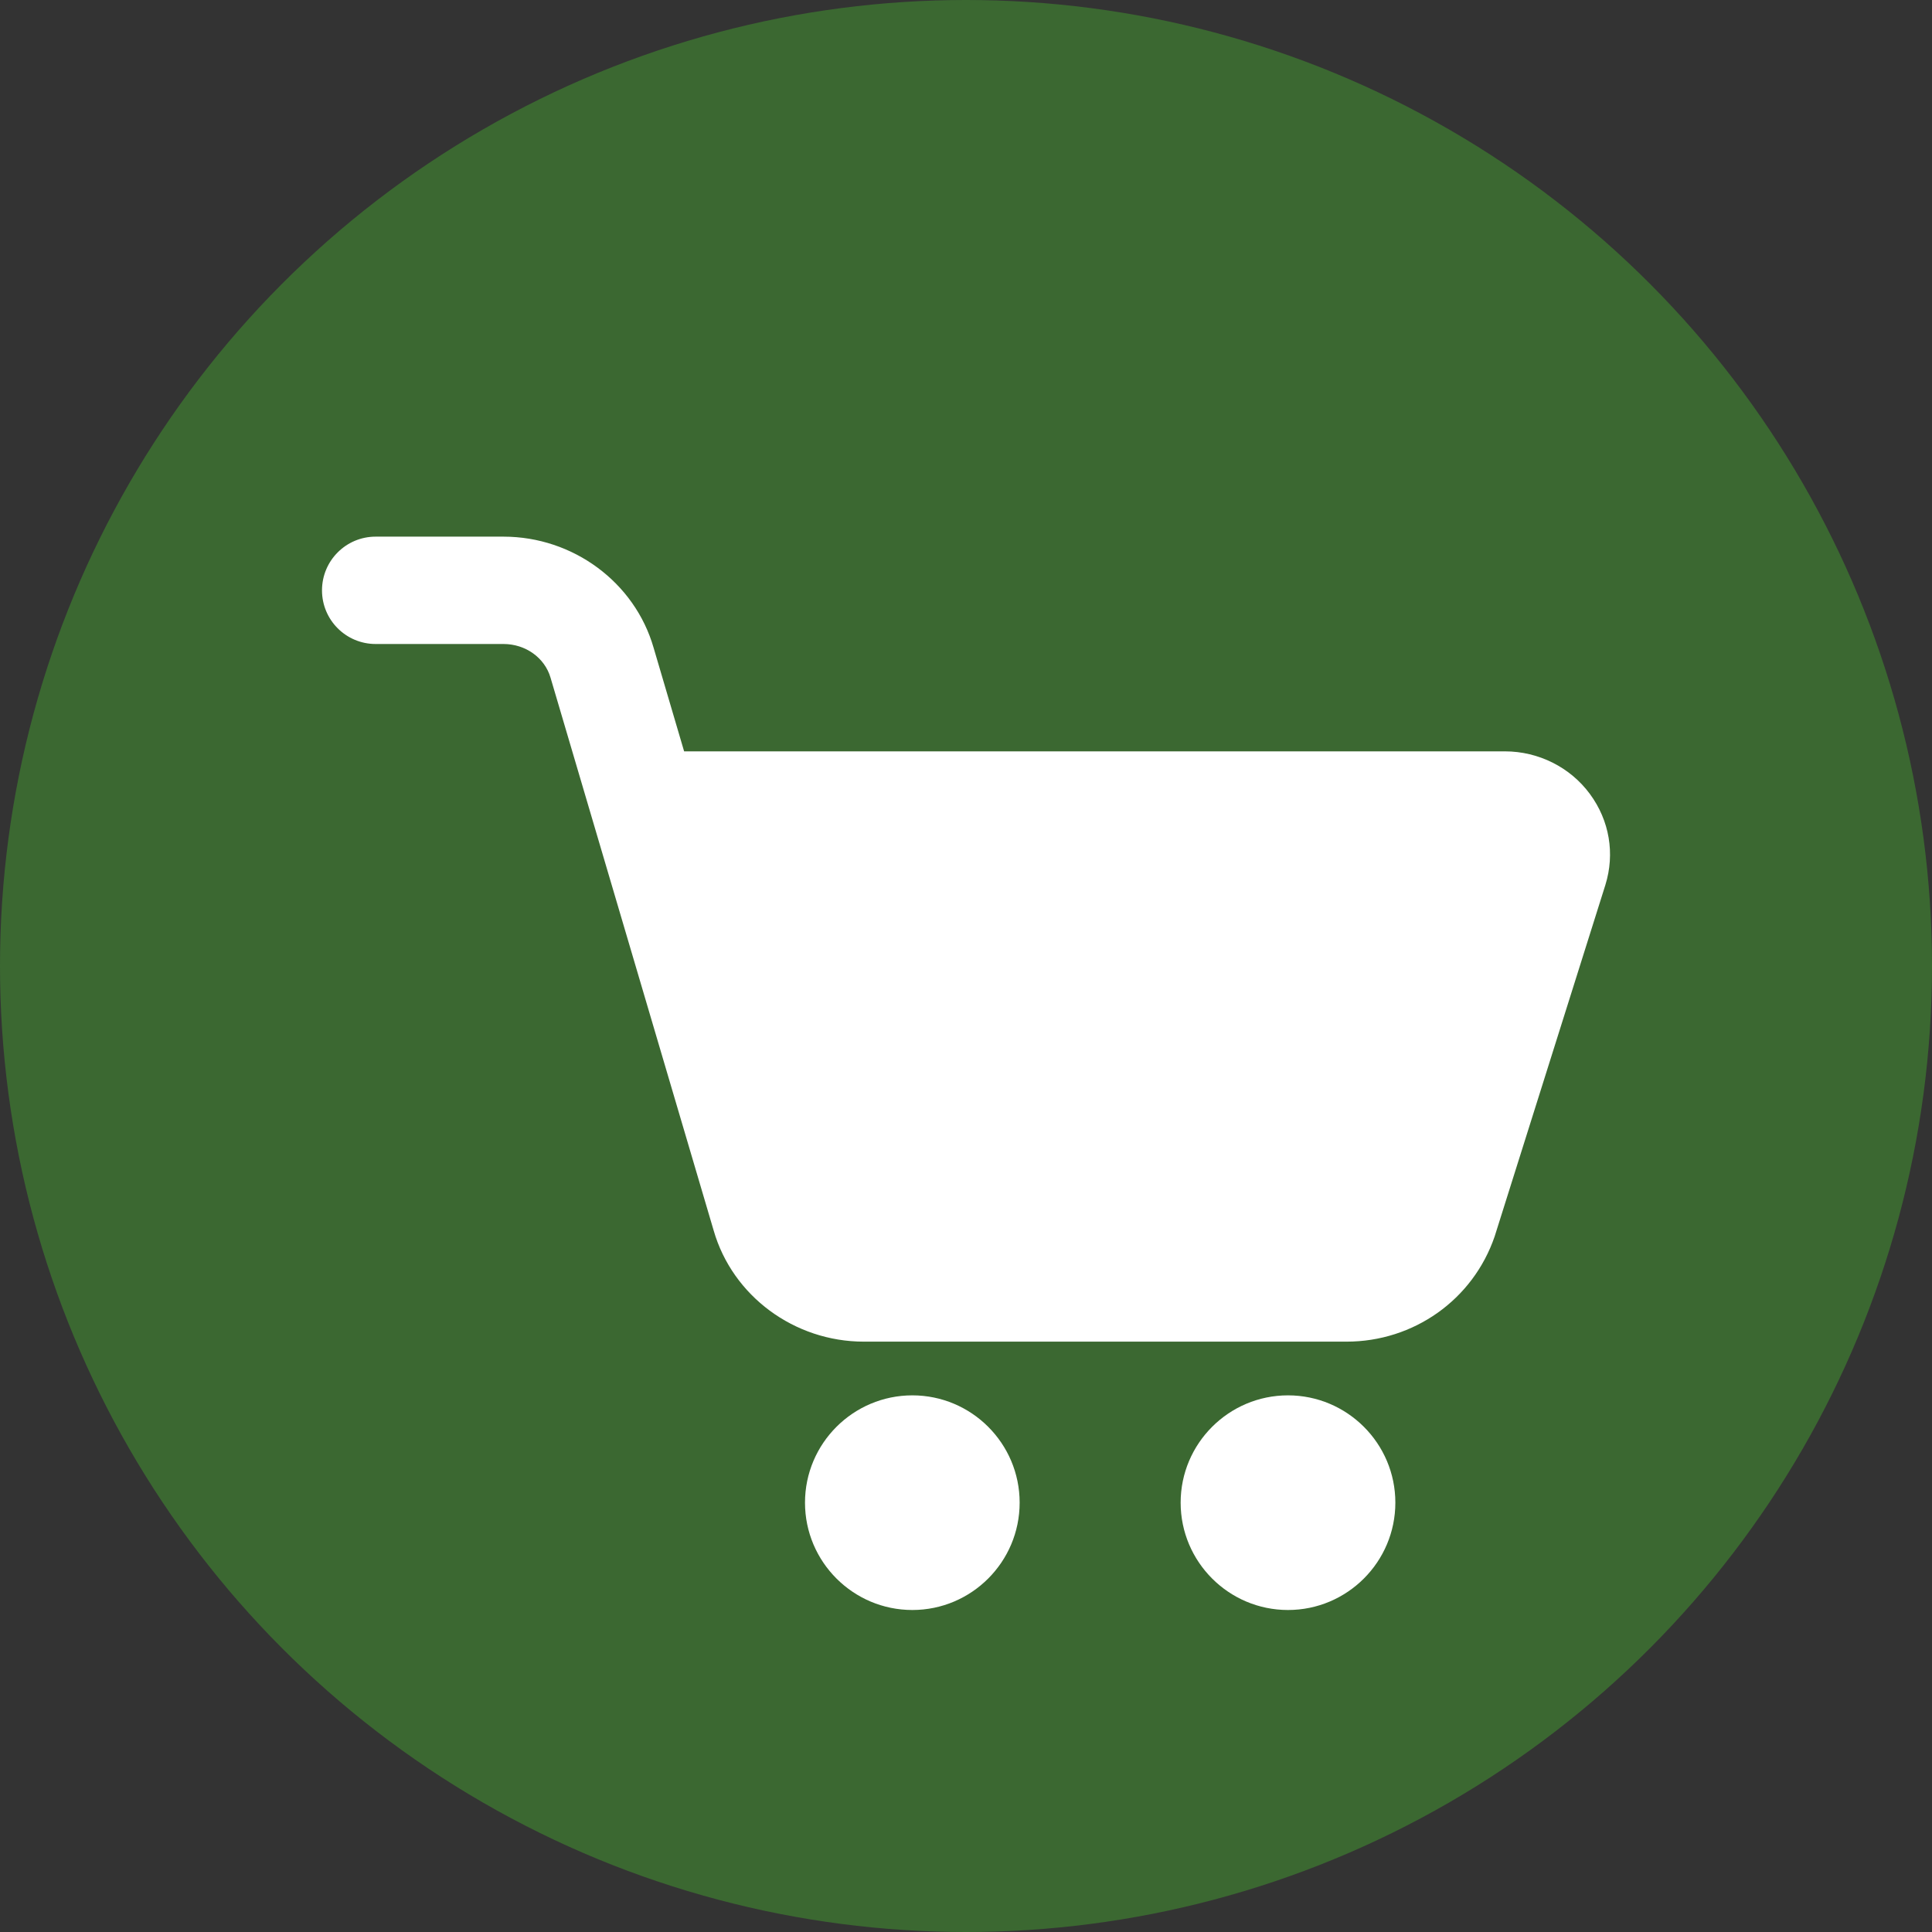 <?xml version="1.0" encoding="UTF-8"?> <svg xmlns="http://www.w3.org/2000/svg" width="30" height="30" viewBox="0 0 30 30" fill="none"><rect x="0" y="0" width="30" height="30" fill="#333333" stroke="none"/><circle cx="15" cy="15" r="15" fill="#3B6831"></circle><g clip-path="url(#clip0_27_140)"><path d="M20.909 20.833H13.414C12.333 20.833 11.375 20.124 11.082 19.108L8.549 10.524C8.459 10.213 8.16 10 7.818 10H5.833C5.372 10 5 9.627 5 9.167C5 8.707 5.372 8.333 5.833 8.333H7.818C8.899 8.333 9.857 9.043 10.149 10.058L10.623 11.667H23.369C23.889 11.667 24.383 11.914 24.688 12.329C24.992 12.741 25.079 13.256 24.928 13.742L23.209 19.199C22.872 20.184 21.95 20.833 20.909 20.833Z" fill="white"></path><path d="M14.167 25C13.248 25 12.5 24.253 12.5 23.333C12.5 22.414 13.248 21.667 14.167 21.667C15.086 21.667 15.833 22.414 15.833 23.333C15.833 24.253 15.086 25 14.167 25Z" fill="white"></path><path d="M20 25C19.081 25 18.333 24.253 18.333 23.333C18.333 22.414 19.081 21.667 20 21.667C20.919 21.667 21.667 22.414 21.667 23.333C21.667 24.253 20.919 25 20 25Z" fill="white"></path></g><defs><clipPath id="clip0_27_140"><rect width="20" height="20" fill="white" transform="translate(5 5)"></rect></clipPath></defs></svg> 
